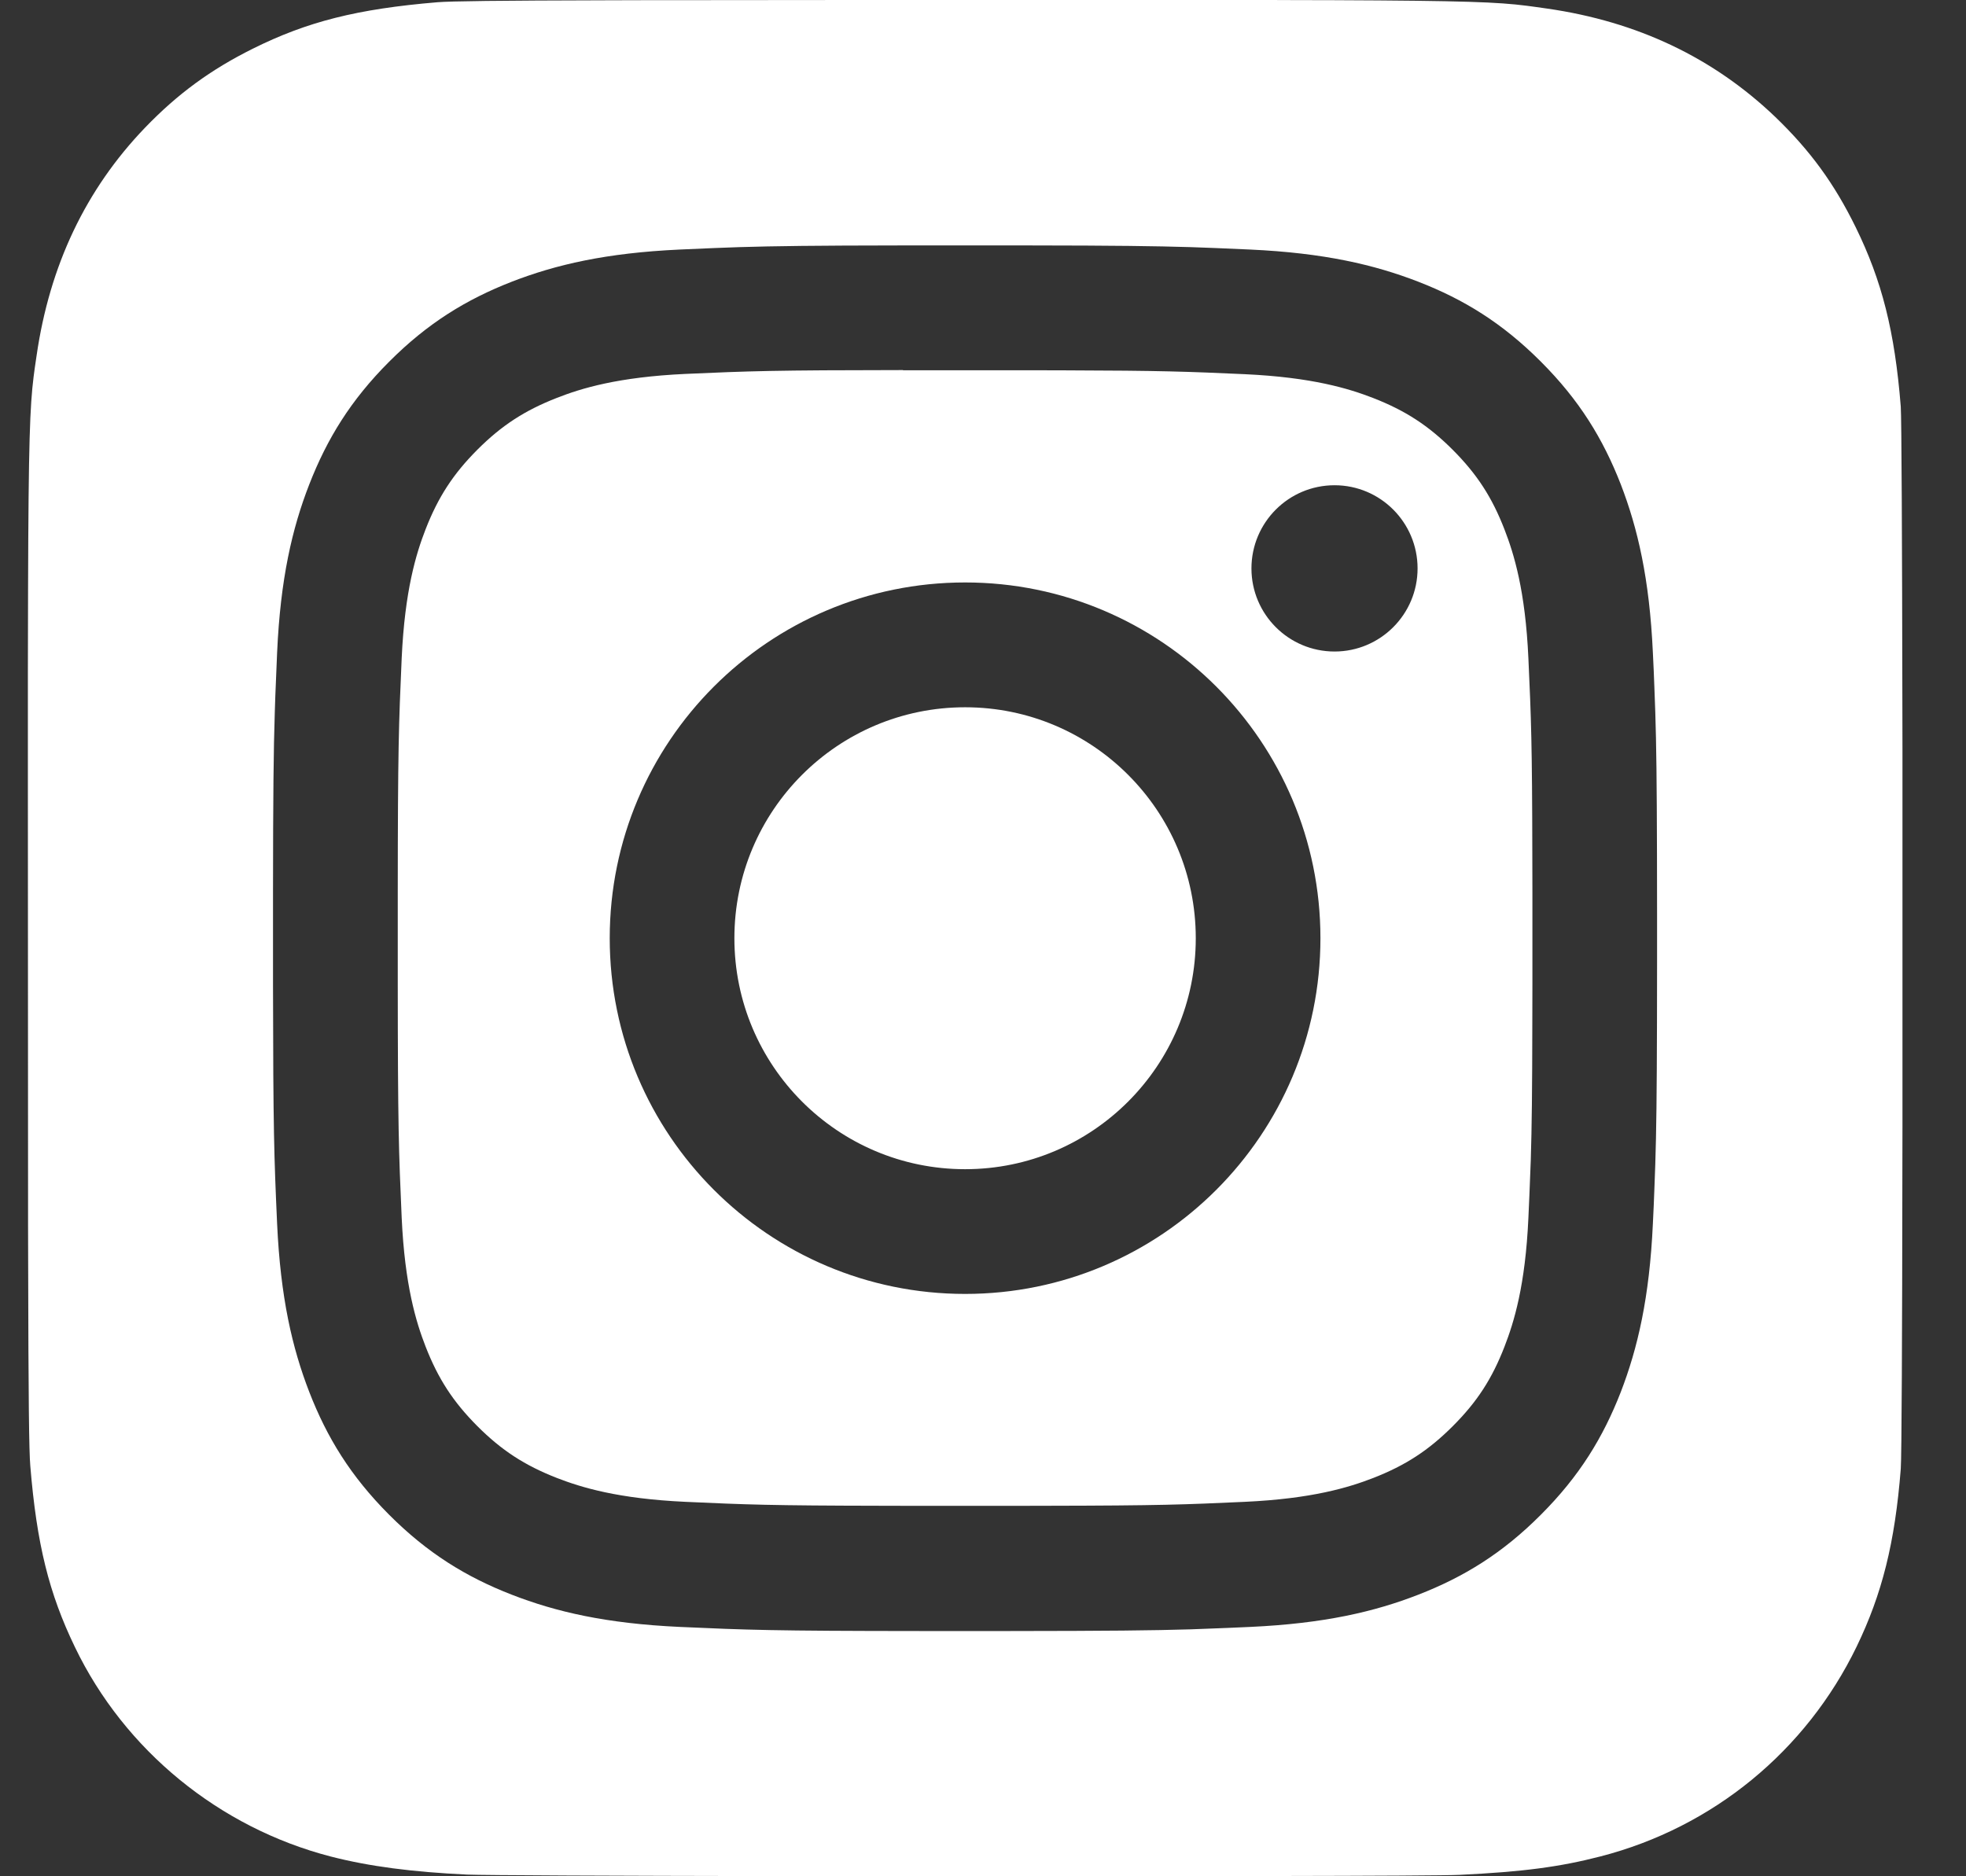 <?xml version="1.0" encoding="UTF-8"?>
<svg width="22px" height="21px" viewBox="0 0 22 21" version="1.1" xmlns="http://www.w3.org/2000/svg" xmlns:xlink="http://www.w3.org/1999/xlink">
    <rect x="0" y="0" width="22" height="21" fill="#333333" stroke="none"/>
    <title>IG-white</title>
    <g id="Latest" stroke="none" stroke-width="1" fill="none" fill-rule="evenodd">
        <g id="Mighty-Tribe-Banner-2" transform="translate(-448, -324)" fill="#FFFFFF" fill-rule="nonzero">
            <g id="Group-9-Copy-2" transform="translate(0, 145)">
                <g id="Group-35" transform="translate(363, 179)">
                    <g id="IG-white" transform="translate(85.312, 0)">
                        <path d="M13.906,5.5067062e-14 C13.993,0 14.077,0 14.157,0.001 L14.61,0.002 C16.087,0.008 16.451,0.024 16.769,0.064 L16.859,0.076 C16.904,0.082 16.951,0.089 17.001,0.096 C18.013,0.242 18.861,0.646 19.555,1.31 C19.944,1.685 20.212,2.051 20.453,2.542 C20.747,3.141 20.891,3.708 20.958,4.551 C20.967,4.676 20.973,6.076 20.976,7.875 L20.977,8.375 C20.977,8.459 20.977,8.545 20.977,8.631 L20.977,12.356 C20.977,12.442 20.977,12.527 20.977,12.612 L20.976,13.113 C20.974,14.913 20.968,16.315 20.958,16.44 C20.893,17.27 20.748,17.842 20.464,18.43 C19.897,19.599 18.857,20.452 17.6,20.777 C17.144,20.895 16.732,20.95 16.022,20.984 C15.887,20.991 15.07,20.995 13.936,20.997 L13.496,20.998 C13.42,20.998 13.344,20.998 13.266,20.998 L12.79,20.999 C12.709,20.999 12.627,20.999 12.544,20.999 L9.157,20.999 C9.071,20.999 8.985,20.999 8.9,20.999 L8.396,20.998 C6.579,20.995 5.104,20.989 4.914,20.981 C4.3,20.952 3.823,20.89 3.39,20.779 C2.142,20.456 1.082,19.59 0.527,18.436 C0.236,17.834 0.099,17.283 0.027,16.407 C0.013,16.248 0.006,15.664 0.003,14.111 L0.002,13.72 C0.002,13.651 0.002,13.581 0.002,13.51 L0,8.838 C0,8.74 0,8.644 0,8.55 L0,7.524 C0,7.369 0,7.222 0.001,7.083 L0.002,6.598 C0.007,4.936 0.023,4.55 0.064,4.217 L0.076,4.126 C0.082,4.081 0.089,4.034 0.097,3.983 C0.243,2.972 0.646,2.121 1.311,1.429 C1.677,1.049 2.047,0.779 2.517,0.545 C3.126,0.242 3.685,0.1 4.584,0.025 C4.731,0.013 5.236,0.006 6.525,0.003 L6.879,0.002 C6.941,0.002 7.004,0.002 7.07,0.002 L9.241,0 C9.337,0 9.436,0 9.536,8.55924811e-05 Z M11.22,2.747 L9.753,2.747 C8.813,2.748 8.359,2.754 7.96,2.766 L7.687,2.776 C7.565,2.781 7.438,2.787 7.294,2.793 C6.47,2.831 5.907,2.962 5.415,3.153 C4.905,3.352 4.473,3.617 4.043,4.048 C3.612,4.479 3.348,4.911 3.149,5.421 C2.957,5.914 2.826,6.478 2.789,7.303 C2.781,7.483 2.775,7.636 2.769,7.788 L2.763,7.97 C2.749,8.4 2.744,8.894 2.743,9.992 L2.743,11.01 C2.745,12.657 2.755,12.942 2.789,13.698 C2.827,14.523 2.958,15.087 3.149,15.58 C3.347,16.09 3.612,16.522 4.042,16.953 C4.473,17.385 4.905,17.65 5.414,17.848 C5.907,18.04 6.47,18.171 7.294,18.209 C8.048,18.243 8.334,18.254 9.978,18.255 L10.995,18.255 C12.092,18.254 12.584,18.249 13.014,18.236 L13.196,18.229 C13.347,18.224 13.5,18.217 13.679,18.209 C14.504,18.171 15.067,18.04 15.56,17.848 C16.069,17.65 16.501,17.385 16.931,16.953 C17.362,16.522 17.626,16.09 17.825,15.58 C18.015,15.087 18.146,14.523 18.184,13.698 C18.191,13.554 18.197,13.427 18.201,13.305 L18.211,13.031 C18.223,12.662 18.228,12.248 18.23,11.445 L18.231,10.765 C18.231,10.681 18.231,10.592 18.231,10.501 L18.231,10.236 L18.231,10.236 L18.23,9.557 C18.228,8.754 18.223,8.339 18.211,7.97 L18.201,7.697 C18.197,7.574 18.191,7.447 18.184,7.303 C18.146,6.478 18.015,5.914 17.825,5.421 C17.626,4.911 17.362,4.479 16.931,4.048 C16.5,3.616 16.069,3.351 15.559,3.153 C15.066,2.962 14.503,2.831 13.678,2.793 C13.535,2.787 13.408,2.781 13.286,2.776 L13.013,2.766 C12.614,2.754 12.161,2.748 11.22,2.747 Z M9.793,4.142 L9.793,4.144 L10.987,4.144 C11.064,4.144 11.138,4.144 11.209,4.144 L11.602,4.145 C12.689,4.148 12.978,4.159 13.617,4.188 C14.372,4.223 14.782,4.349 15.055,4.455 C15.416,4.596 15.674,4.764 15.945,5.035 C16.216,5.307 16.384,5.565 16.524,5.927 C16.63,6.2 16.757,6.611 16.791,7.367 C16.822,8.042 16.833,8.327 16.835,9.572 L16.836,9.999 C16.836,10.076 16.836,10.156 16.836,10.239 L16.836,10.499 C16.836,10.679 16.836,10.845 16.836,10.999 L16.835,11.426 C16.834,12.212 16.829,12.616 16.818,12.977 L16.811,13.155 C16.806,13.303 16.799,13.454 16.791,13.632 C16.757,14.388 16.63,14.798 16.524,15.071 C16.384,15.433 16.216,15.691 15.945,15.962 C15.674,16.233 15.416,16.401 15.055,16.542 C14.782,16.648 14.372,16.774 13.617,16.809 C12.943,16.84 12.658,16.851 11.414,16.853 L10.987,16.854 C10.91,16.854 10.83,16.854 10.747,16.854 L10.488,16.854 C10.308,16.854 10.142,16.854 9.988,16.854 L9.562,16.853 C8.317,16.851 8.033,16.84 7.358,16.809 C6.603,16.774 6.193,16.648 5.92,16.542 C5.559,16.401 5.301,16.233 5.03,15.962 C4.759,15.69 4.591,15.432 4.45,15.07 C4.344,14.797 4.218,14.387 4.183,13.631 C4.15,12.885 4.14,12.615 4.139,10.998 L4.139,9.997 C4.14,8.38 4.15,8.111 4.183,7.365 C4.218,6.609 4.344,6.198 4.45,5.925 C4.591,5.563 4.759,5.305 5.03,5.033 C5.301,4.762 5.559,4.594 5.92,4.453 C6.193,4.346 6.603,4.22 7.358,4.185 C8.073,4.153 8.35,4.143 9.793,4.142 Z M10.488,6.519 C8.291,6.519 6.511,8.302 6.511,10.501 C6.511,12.7 8.291,14.482 10.488,14.482 C12.684,14.482 14.464,12.7 14.464,10.501 C14.464,8.302 12.684,6.519 10.488,6.519 Z M10.488,7.916 C11.913,7.916 13.069,9.073 13.069,10.501 C13.069,11.928 11.913,13.086 10.488,13.086 C9.062,13.086 7.906,11.928 7.906,10.501 C7.906,9.073 9.062,7.916 10.488,7.916 Z M14.622,5.431 L14.622,5.431 C14.108,5.431 13.692,5.848 13.692,6.362 C13.692,6.875 14.108,7.292 14.622,7.292 C15.135,7.292 15.551,6.875 15.551,6.362 C15.551,5.848 15.135,5.431 14.622,5.431 Z" id="Combined-Shape"></path>
                    </g>
                </g>
            </g>
        </g>
    </g>
</svg>